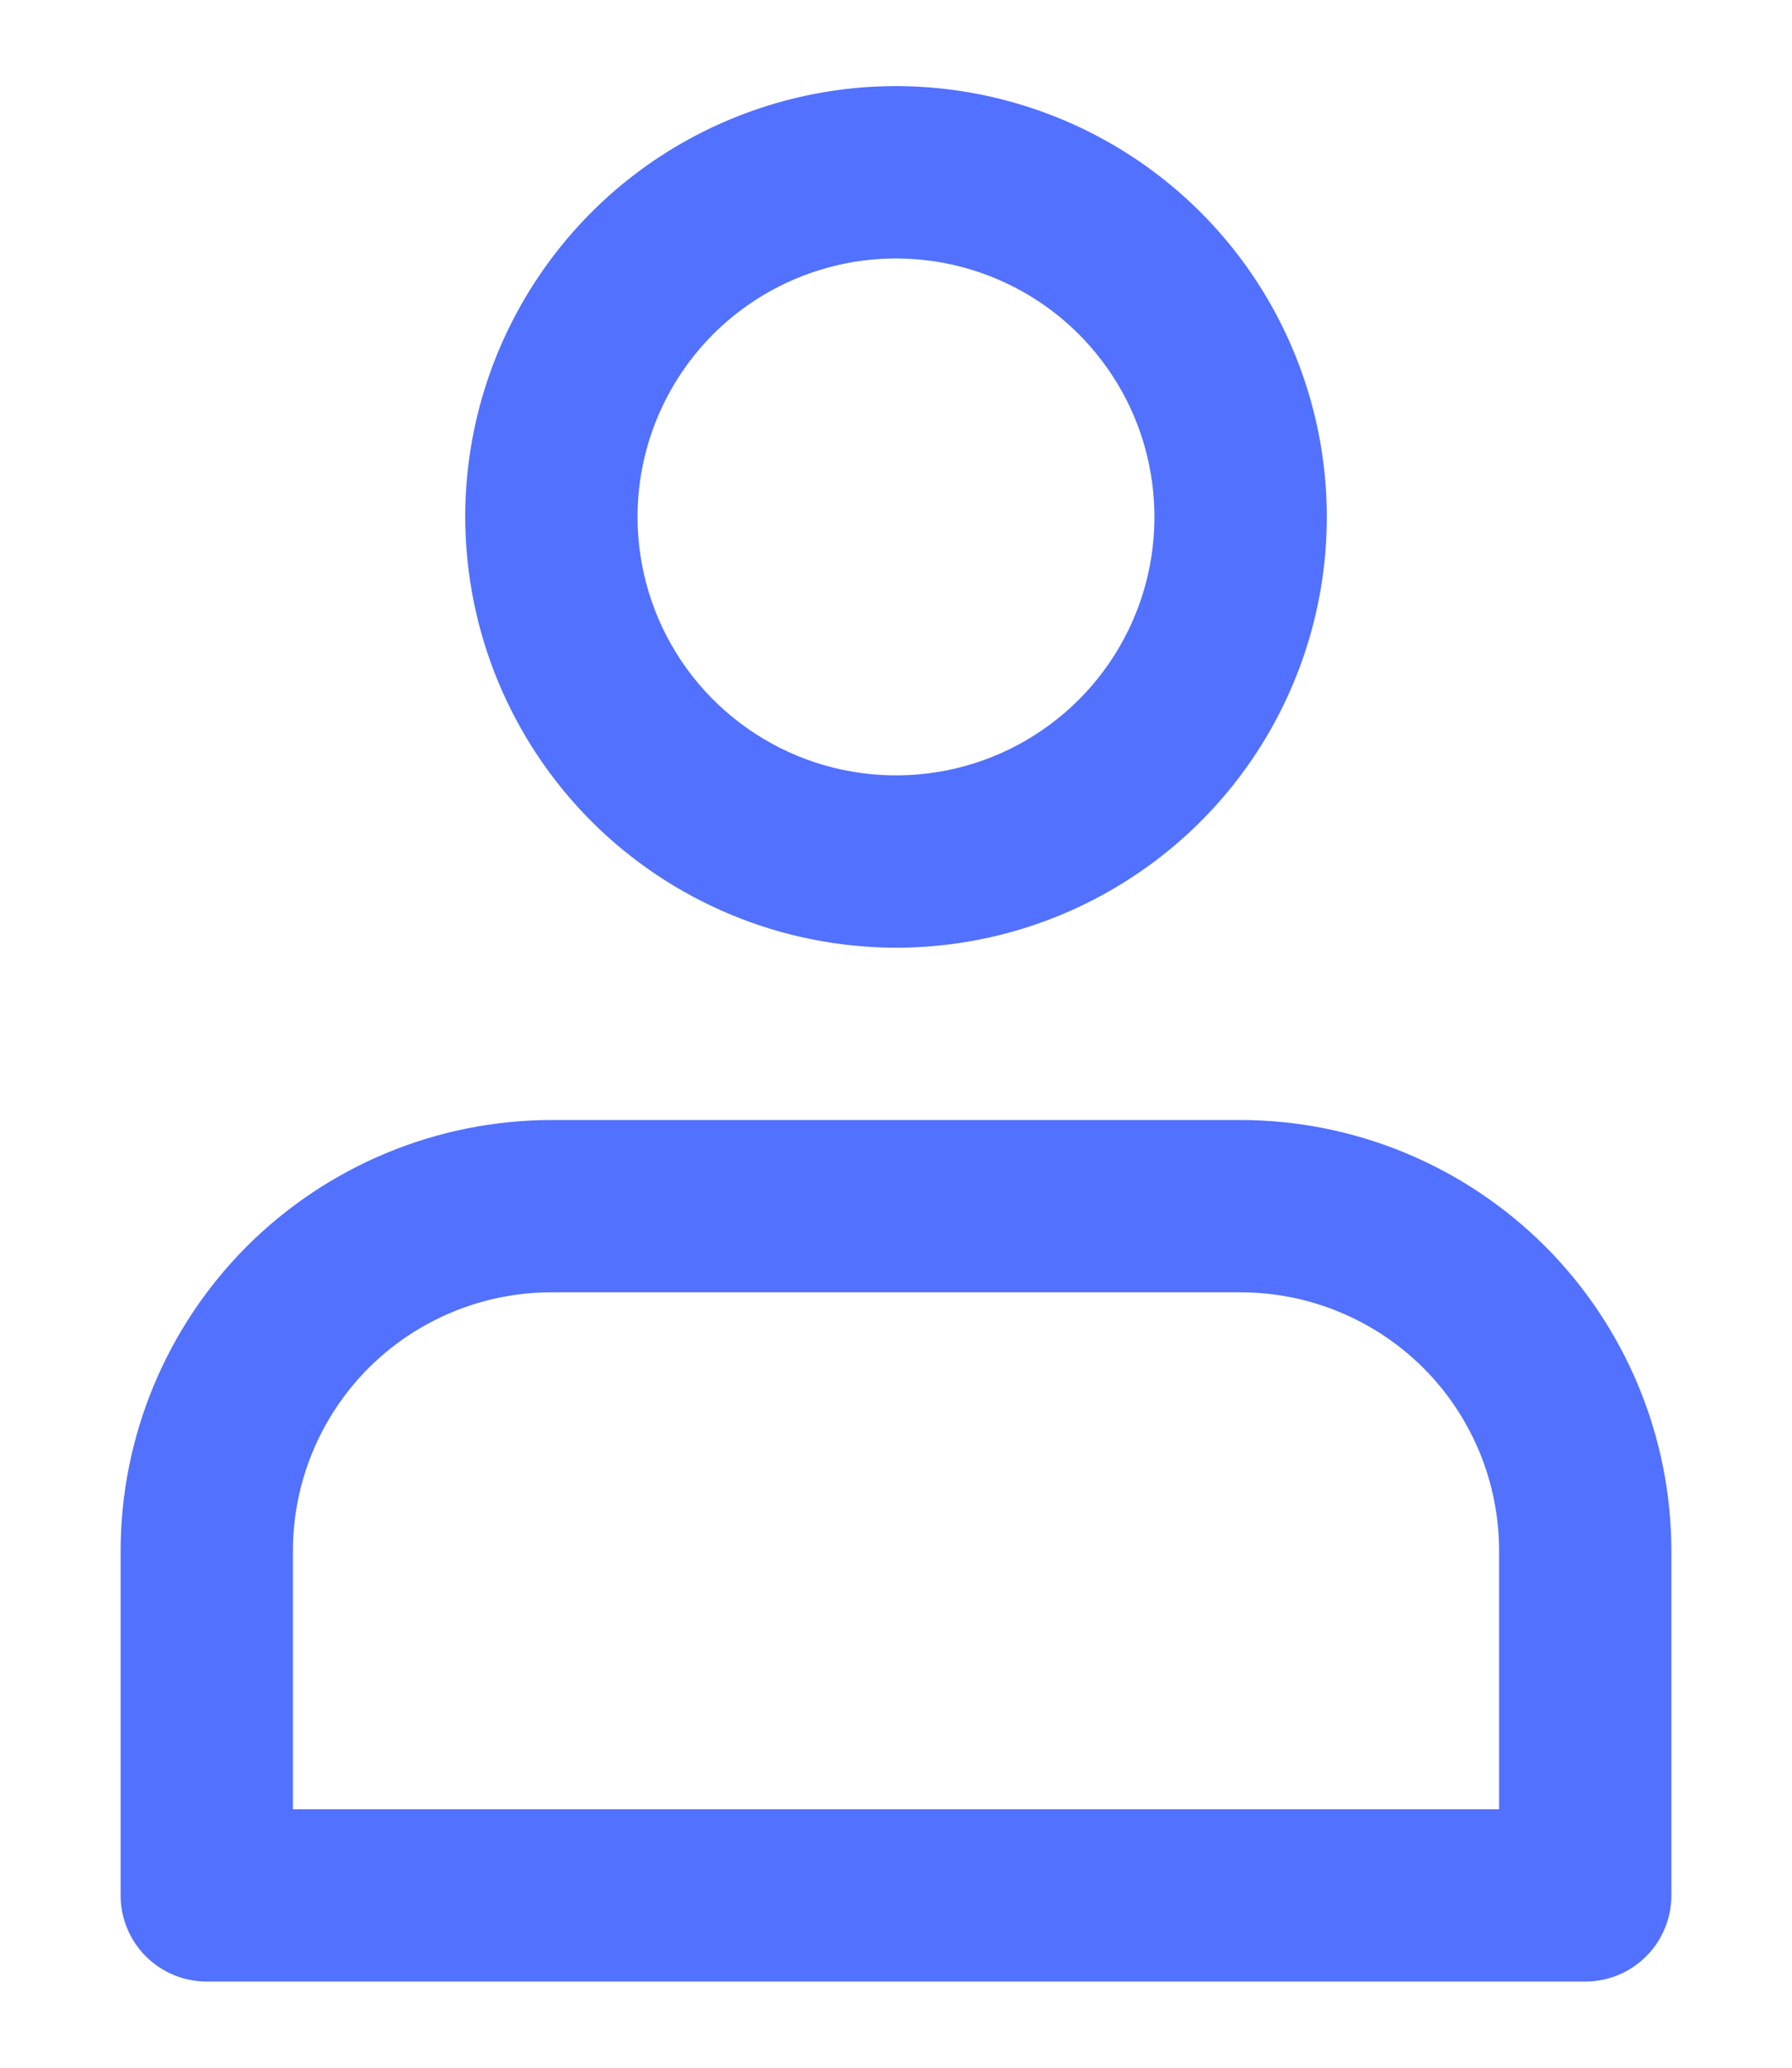 <svg width="13" height="15" viewBox="0 0 13 15" fill="none" xmlns="http://www.w3.org/2000/svg">
<path d="M6.5 6.875C7.118 6.875 7.722 6.692 8.236 6.348C8.75 6.005 9.151 5.517 9.387 4.946C9.624 4.375 9.686 3.747 9.565 3.14C9.444 2.534 9.147 1.977 8.71 1.54C8.273 1.103 7.716 0.806 7.11 0.685C6.503 0.564 5.875 0.626 5.304 0.863C4.733 1.099 4.245 1.5 3.902 2.014C3.558 2.528 3.375 3.132 3.375 3.75C3.376 4.579 3.706 5.373 4.291 5.959C4.877 6.544 5.671 6.874 6.5 6.875V6.875ZM6.5 1.875C6.871 1.875 7.233 1.985 7.542 2.191C7.85 2.397 8.09 2.69 8.232 3.032C8.374 3.375 8.411 3.752 8.339 4.116C8.267 4.48 8.088 4.814 7.826 5.076C7.564 5.338 7.23 5.517 6.866 5.589C6.502 5.661 6.125 5.624 5.782 5.482C5.44 5.34 5.147 5.1 4.941 4.792C4.735 4.483 4.625 4.121 4.625 3.75C4.625 3.253 4.823 2.776 5.174 2.424C5.526 2.073 6.003 1.875 6.5 1.875V1.875ZM1.5 14.375H11.5C11.666 14.375 11.825 14.309 11.942 14.192C12.059 14.075 12.125 13.916 12.125 13.75V11.25C12.124 10.421 11.794 9.627 11.209 9.041C10.623 8.456 9.829 8.126 9 8.125H4C3.171 8.126 2.377 8.456 1.791 9.041C1.206 9.627 0.876 10.421 0.875 11.25V13.75C0.875 13.916 0.941 14.075 1.058 14.192C1.175 14.309 1.334 14.375 1.5 14.375ZM2.125 11.25C2.125 10.753 2.323 10.276 2.674 9.924C3.026 9.573 3.503 9.375 4 9.375H9C9.497 9.375 9.974 9.573 10.326 9.924C10.678 10.276 10.875 10.753 10.875 11.25V13.125H2.125V11.25Z" fill="#5271FF"/>
</svg>
